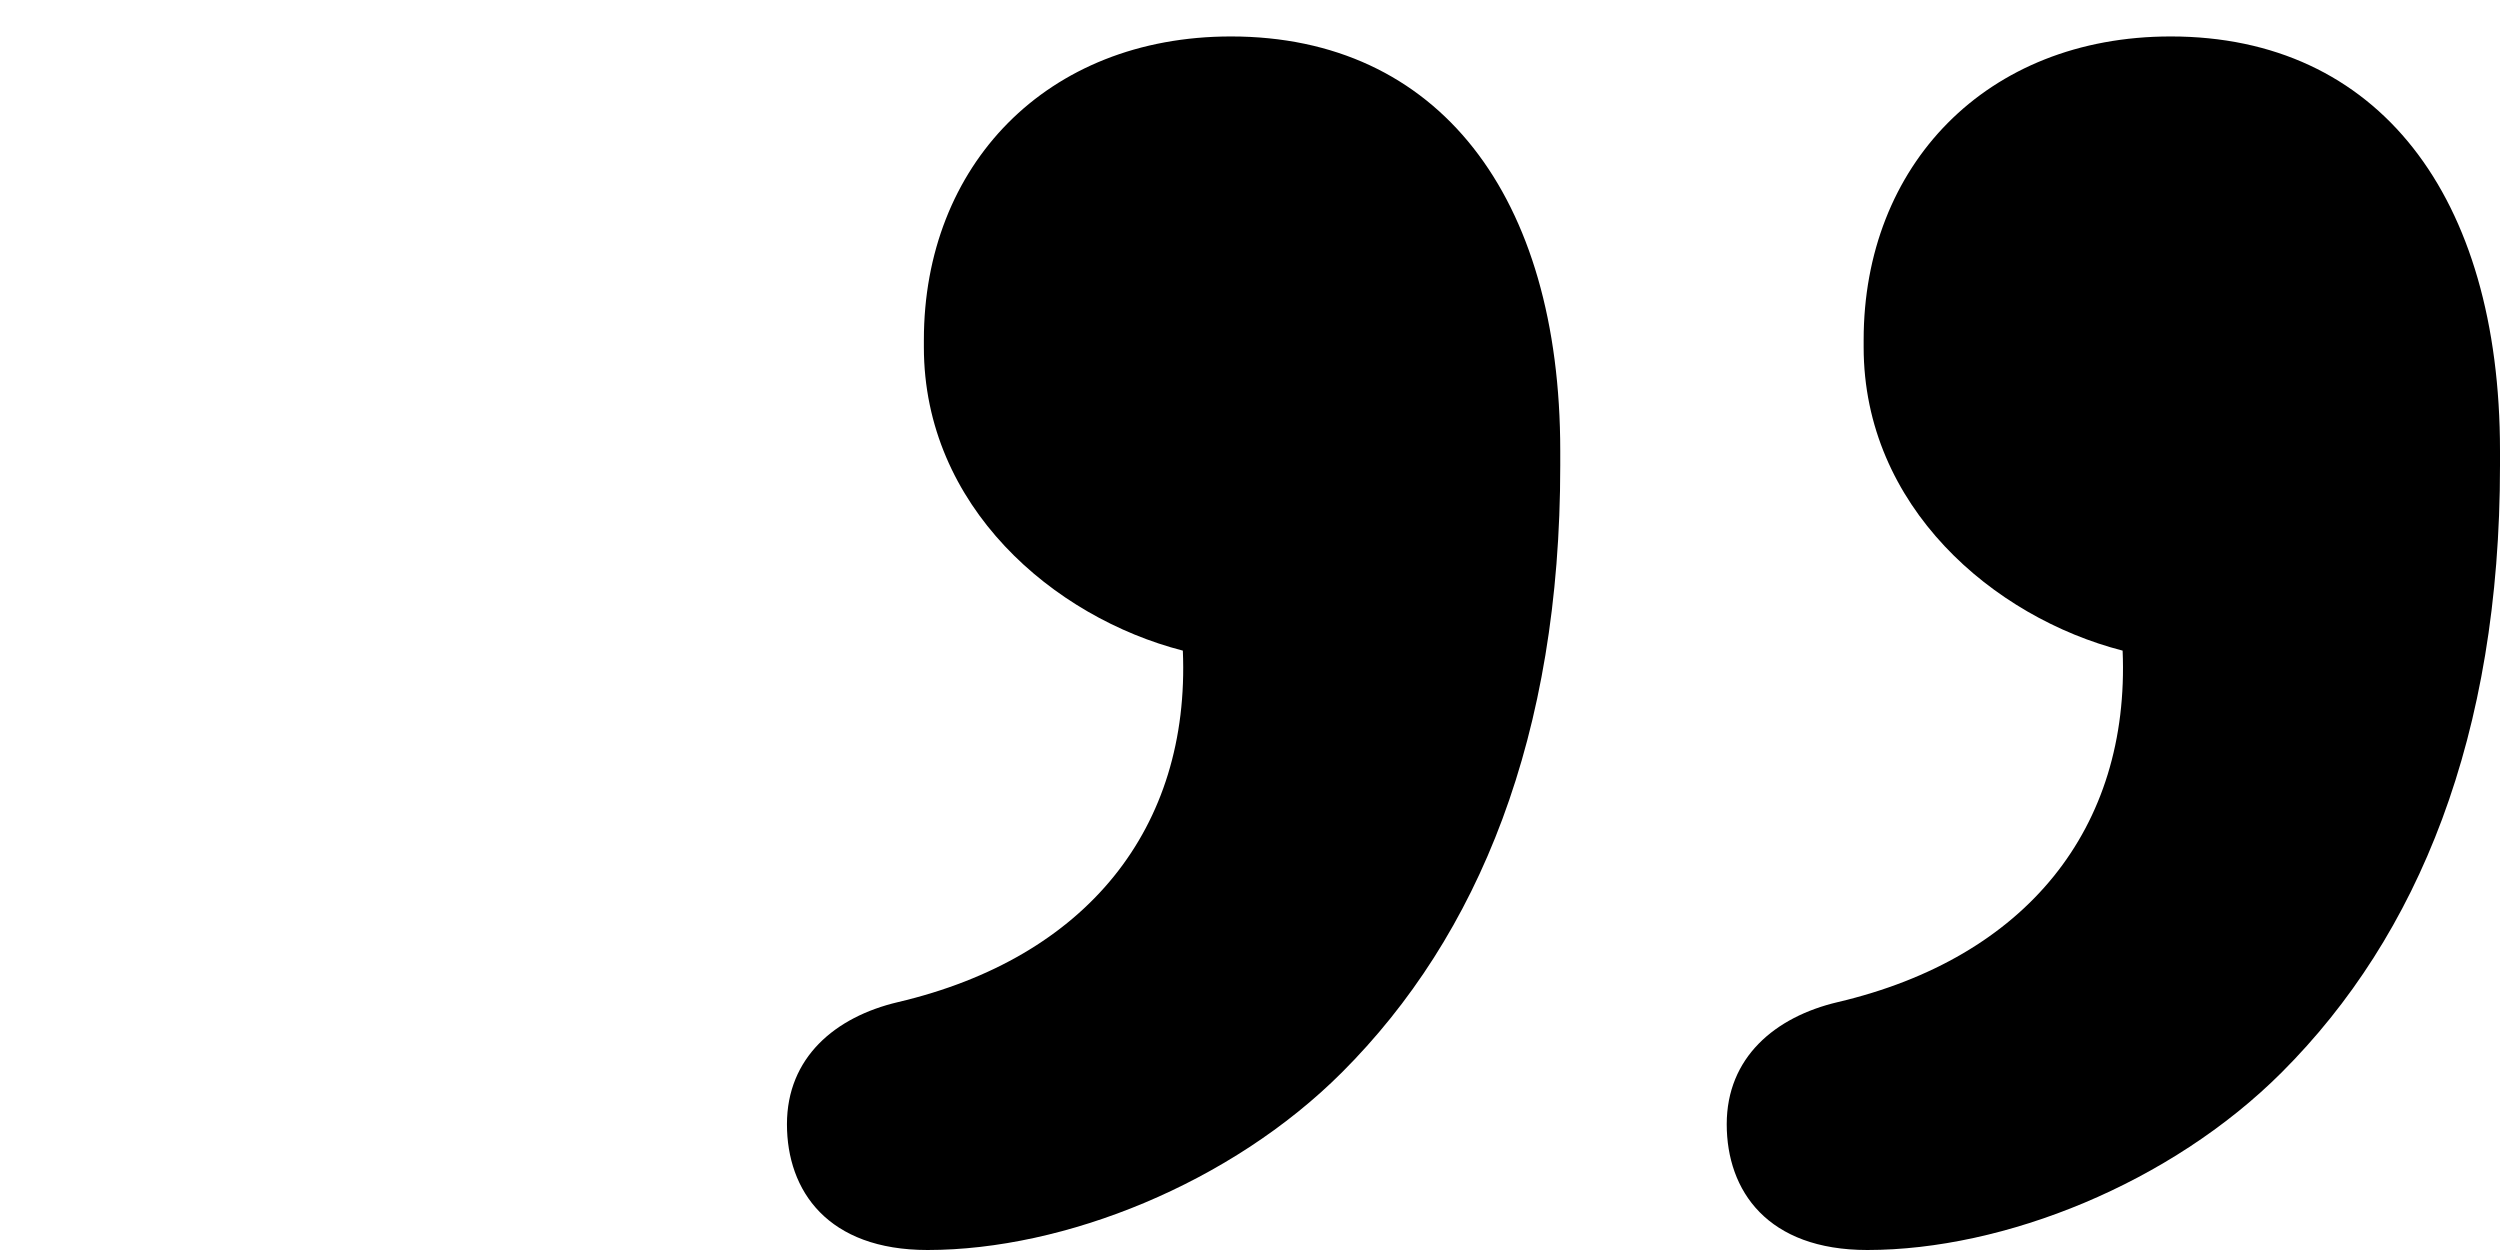 <?xml version="1.0" encoding="utf-8"?>
<!-- Generator: Adobe Illustrator 26.2.1, SVG Export Plug-In . SVG Version: 6.00 Build 0)  -->
<svg version="1.1" id="Layer_1" xmlns="http://www.w3.org/2000/svg" xmlns:xlink="http://www.w3.org/1999/xlink" x="0px" y="0px"
	 viewBox="0 0 100 50" enable-background="new 0 0 100 50" xml:space="preserve">
<g enable-background="new    ">
	<path d="M35.918,40.085c7.548-1.776,11.691-6.956,11.396-14.06
		c-5.18-1.332-10.359-5.772-10.359-12.136V13.594c0-6.956,4.884-12.136,12.284-12.136
		c8.288,0,13.171,6.363,13.171,16.575V18.625c0,10.804-3.256,18.796-8.732,24.271
		C49.238,47.336,42.578,50,37.102,50c-3.996,0-5.624-2.367-5.624-5.031
		S33.402,40.677,35.918,40.085z M73.509,40.085
		c7.548-1.776,11.691-6.956,11.396-14.06c-5.18-1.332-10.359-5.772-10.359-12.136
		V13.594c0-6.956,4.884-12.136,12.283-12.136C95.116,1.458,100,7.821,100,18.033V18.625
		c0,10.804-3.256,18.796-8.732,24.271C86.828,47.336,80.168,50,74.693,50
		c-3.996,0-5.624-2.367-5.624-5.031S70.993,40.677,73.509,40.085z"/>
</g>
</svg>
